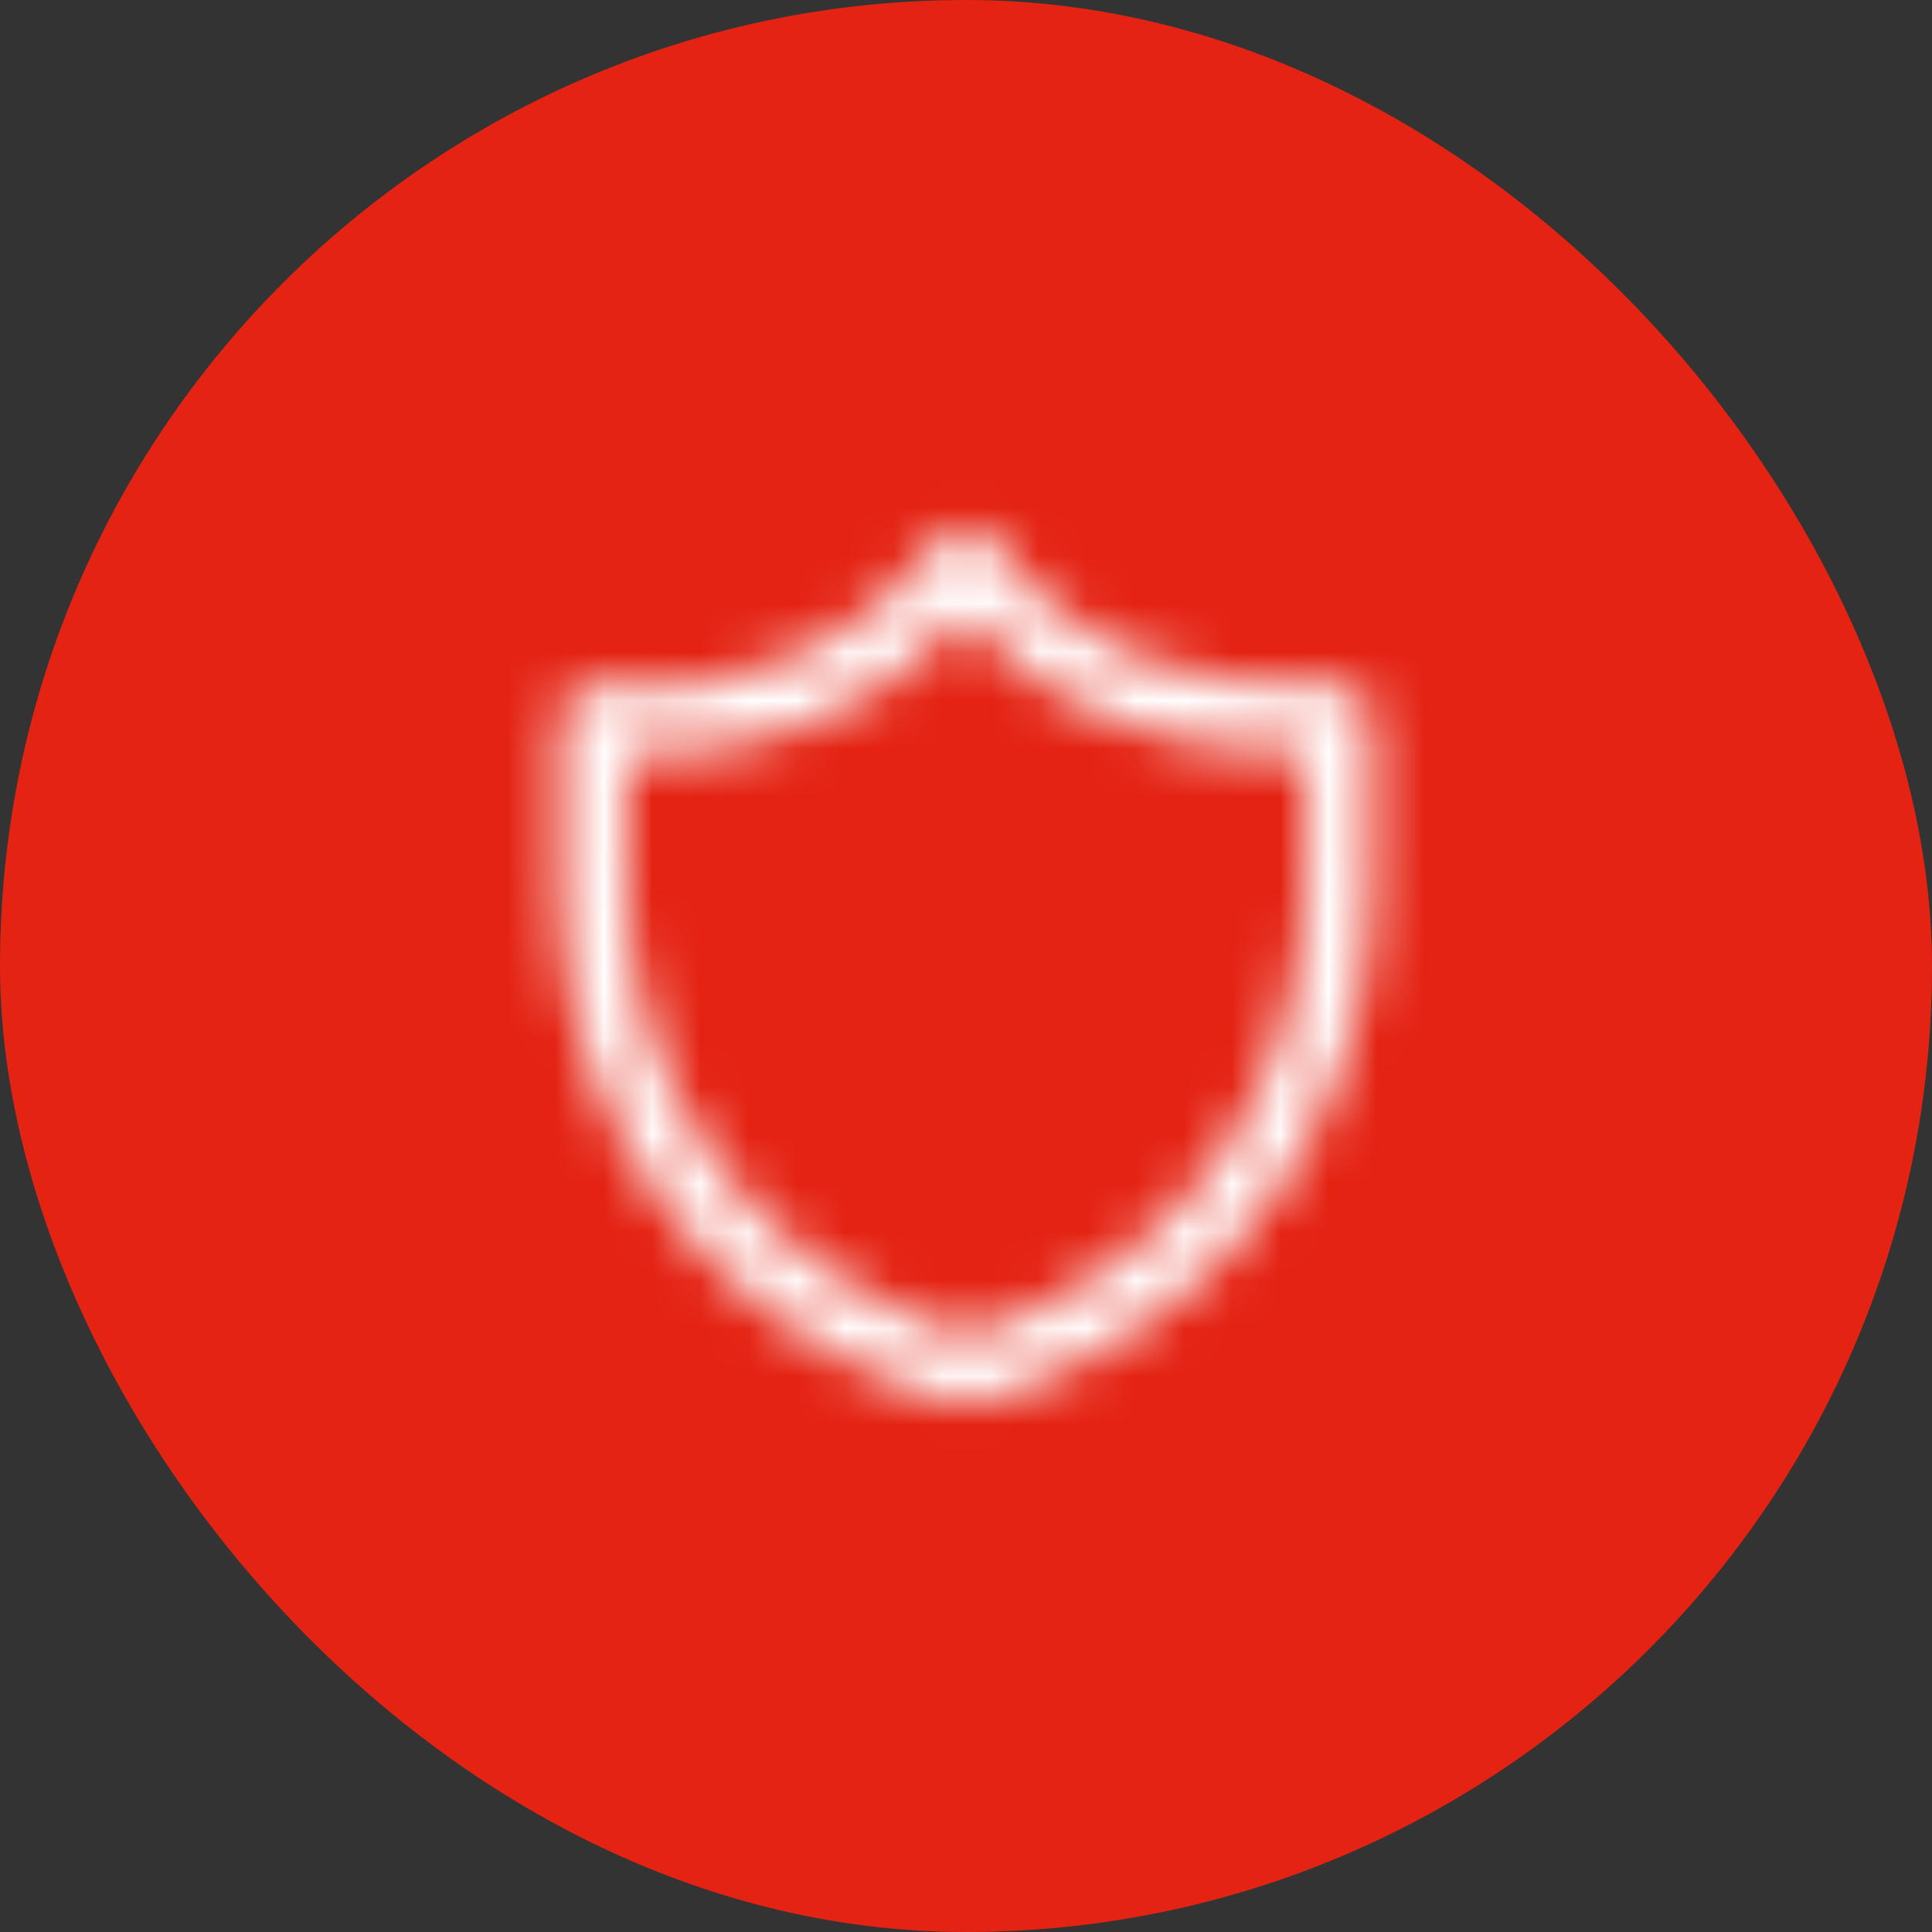 <svg width="40" height="40" viewBox="0 0 40 40" fill="none" xmlns="http://www.w3.org/2000/svg">
<rect x="0" y="0" width="40" height="40" fill="#333333" stroke="none"/>
<rect width="40" height="40" rx="20" fill="#E42313"/>
<mask id="mask0_1_160558" style="mask-type:alpha" maskUnits="userSpaceOnUse" x="11" y="10" width="18" height="20">
<path d="M20.013 10.944C20.239 10.948 20.449 11.061 20.577 11.247C22.011 13.336 24.405 14.379 27.667 14.159C27.86 14.146 28.05 14.214 28.192 14.346C28.334 14.478 28.414 14.664 28.414 14.857V18.431L28.414 18.433C28.409 20.637 27.741 22.789 26.497 24.608C25.253 26.428 23.491 27.831 21.439 28.636L20.67 28.936C20.238 29.098 19.761 29.098 19.329 28.936L19.321 28.933L18.562 28.637L18.56 28.636C16.509 27.831 14.746 26.428 13.502 24.608C12.258 22.789 11.591 20.637 11.586 18.433L11.586 18.431V14.857C11.586 14.655 11.674 14.462 11.827 14.329C11.98 14.196 12.184 14.136 12.385 14.164C13.716 14.354 15.074 14.181 16.315 13.664C17.557 13.147 18.636 12.304 19.438 11.226C19.573 11.044 19.787 10.939 20.013 10.944ZM19.981 12.763C19.113 13.71 18.046 14.46 16.854 14.956C15.628 15.467 14.306 15.695 12.986 15.628V18.431C12.99 20.354 13.573 22.231 14.658 23.818C15.743 25.406 17.281 26.63 19.071 27.332C19.071 27.332 19.071 27.332 19.071 27.332L19.824 27.626C19.937 27.668 20.062 27.668 20.175 27.626L20.927 27.333C20.927 27.333 20.928 27.333 20.927 27.333C22.718 26.631 24.256 25.406 25.341 23.818C26.427 22.231 27.009 20.354 27.014 18.431V15.586C24.078 15.626 21.646 14.687 19.981 12.763Z" fill="black"/>
</mask>
<g mask="url(#mask0_1_160558)">
<path d="M8 8H32V32H8V8Z" fill="white"/>
</g>
</svg>

